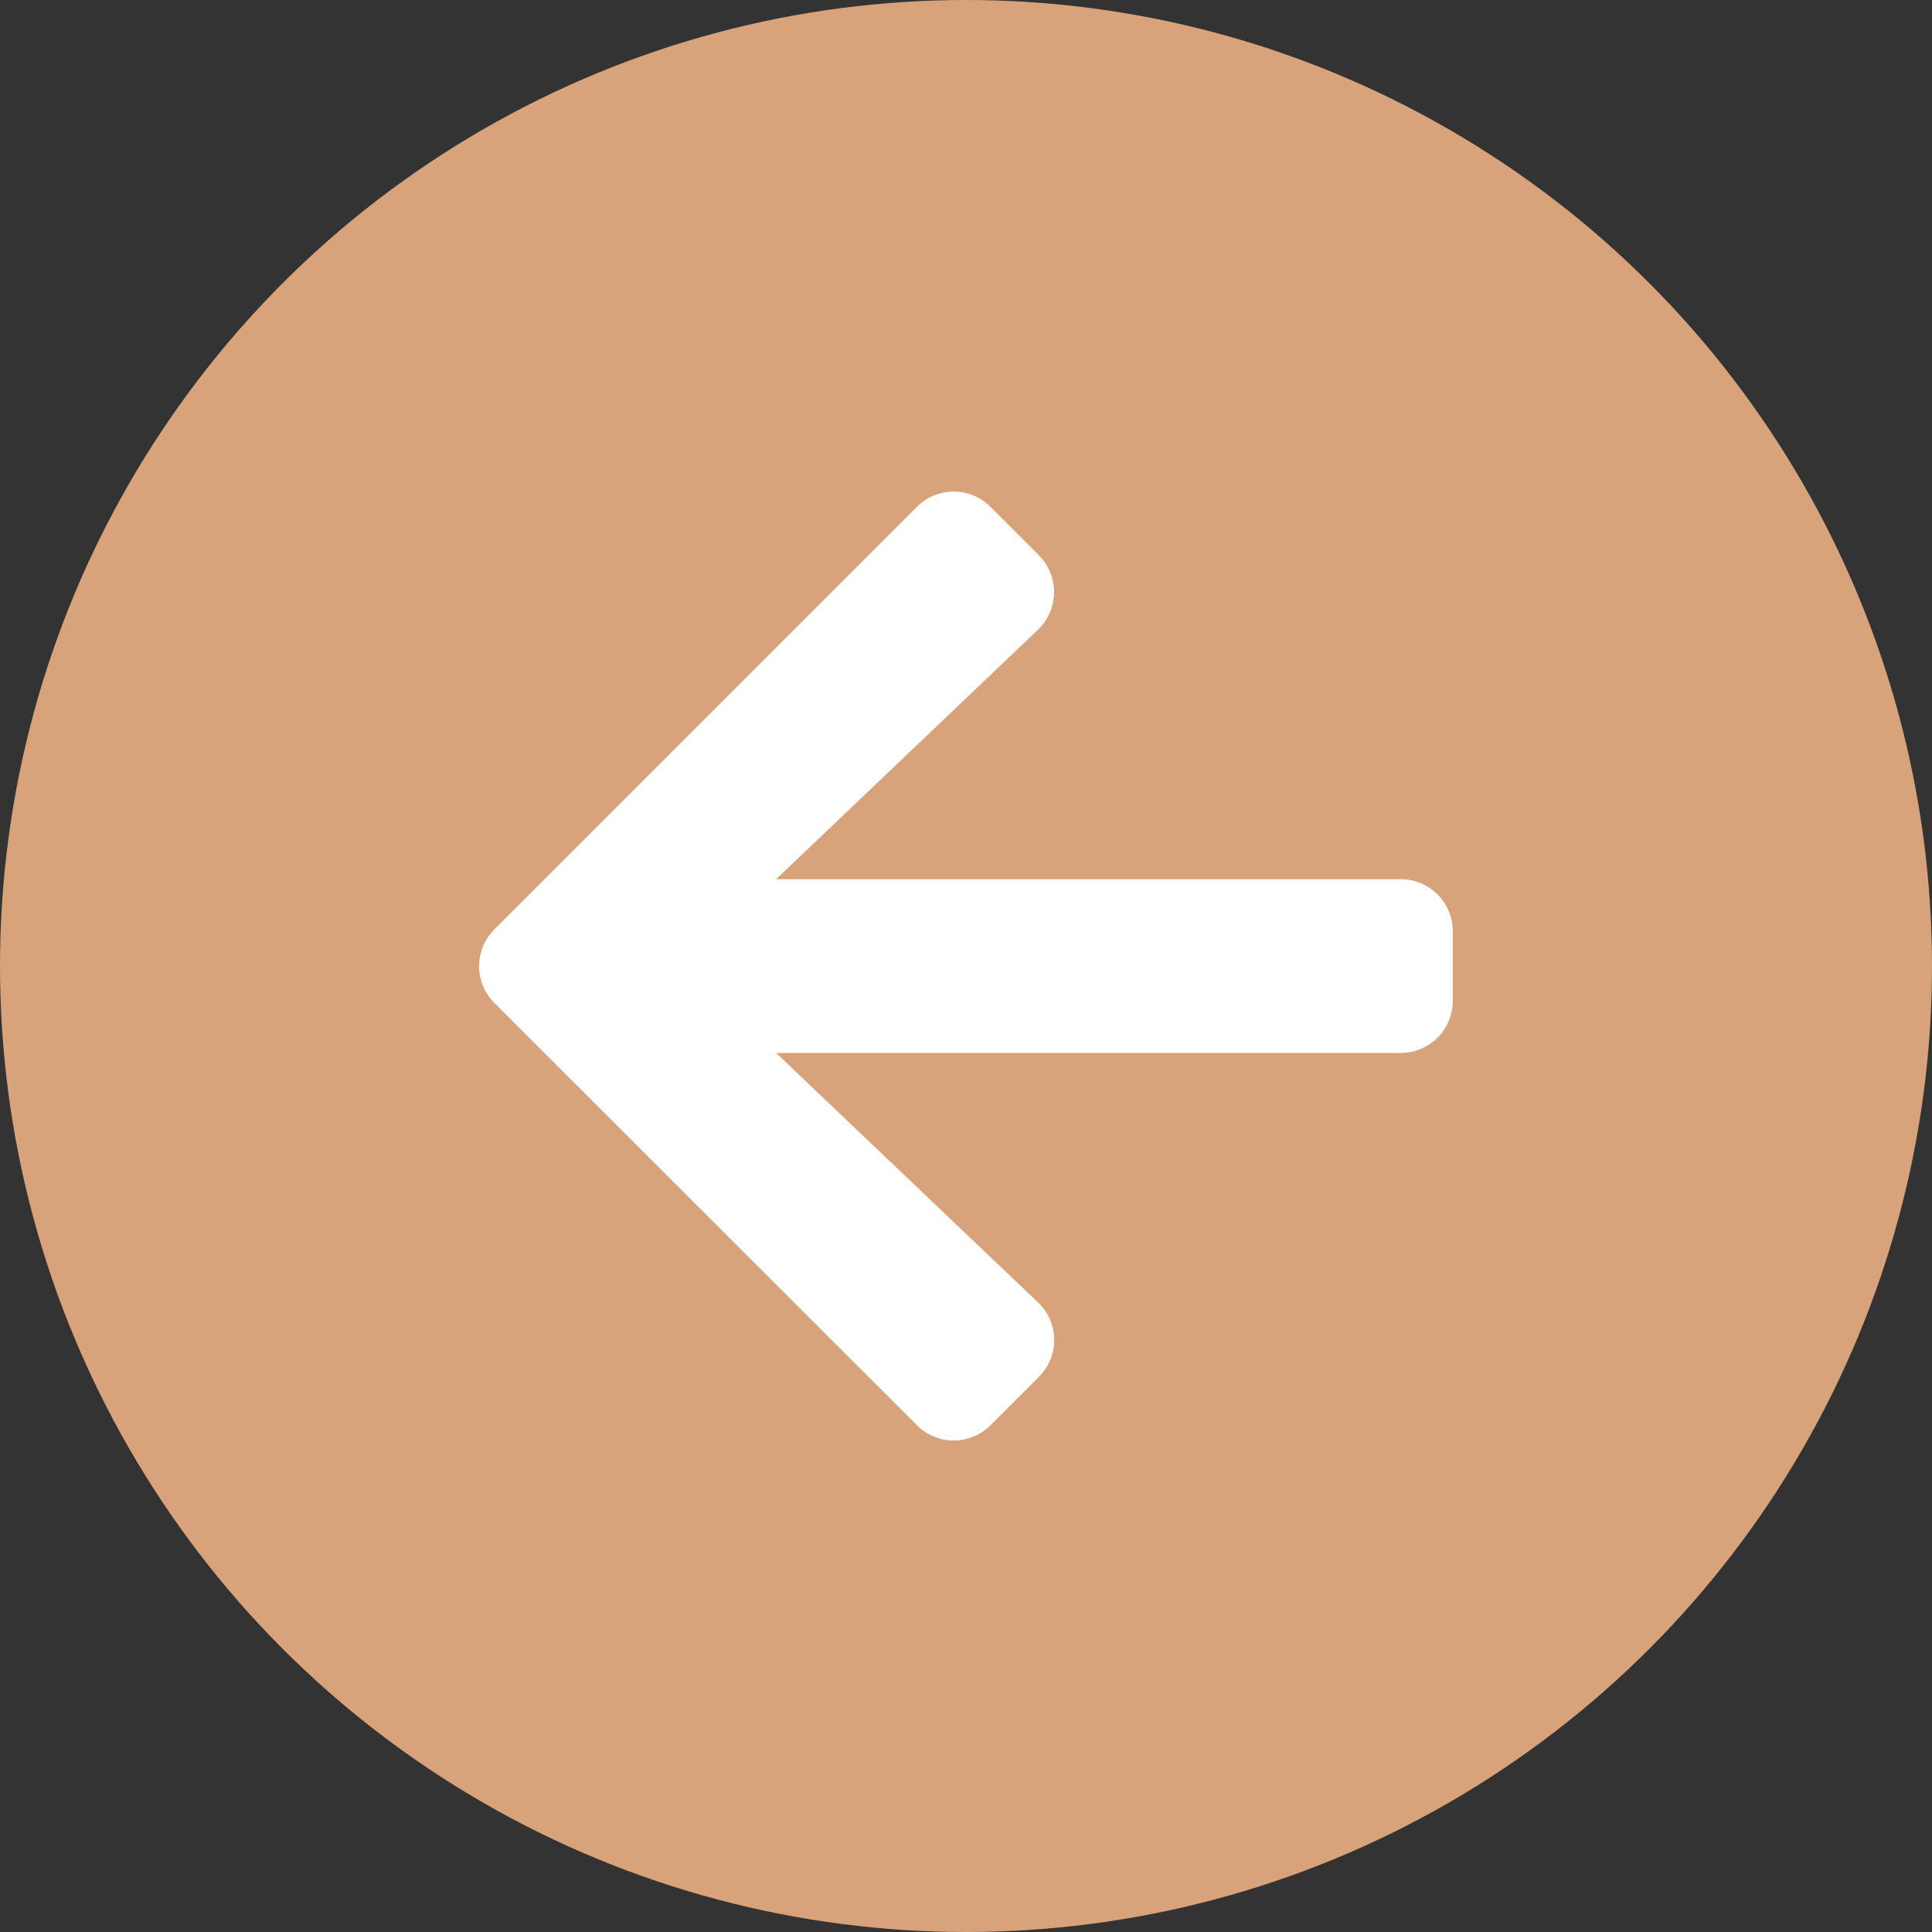 <svg xmlns="http://www.w3.org/2000/svg" width="40" height="40" viewBox="0 0 40 40">
  <rect x="0" y="0" width="40" height="40" fill="#333333" stroke="none"/>
  <g id="Group_79" data-name="Group 79" transform="translate(1210 2701) rotate(180)">
    <circle id="Ellipse_41" data-name="Ellipse 41" cx="20" cy="20" r="20" transform="translate(1170 2661)" fill="#d8a27a"/>
    <path id="Icon_awesome-arrow-right" data-name="Icon awesome-arrow-right" d="M8.57,3.963l1-1a1.075,1.075,0,0,1,1.525,0l8.746,8.741a1.075,1.075,0,0,1,0,1.525l-8.746,8.746a1.075,1.075,0,0,1-1.525,0l-1-1a1.081,1.081,0,0,1,.018-1.543l5.421-5.165H1.08A1.077,1.077,0,0,1,0,13.19v-1.44a1.077,1.077,0,0,1,1.08-1.08h12.93L8.588,5.506A1.073,1.073,0,0,1,8.57,3.963Z" transform="translate(1179.922 2668.53)" fill="#fff"/>
  </g>
</svg>
